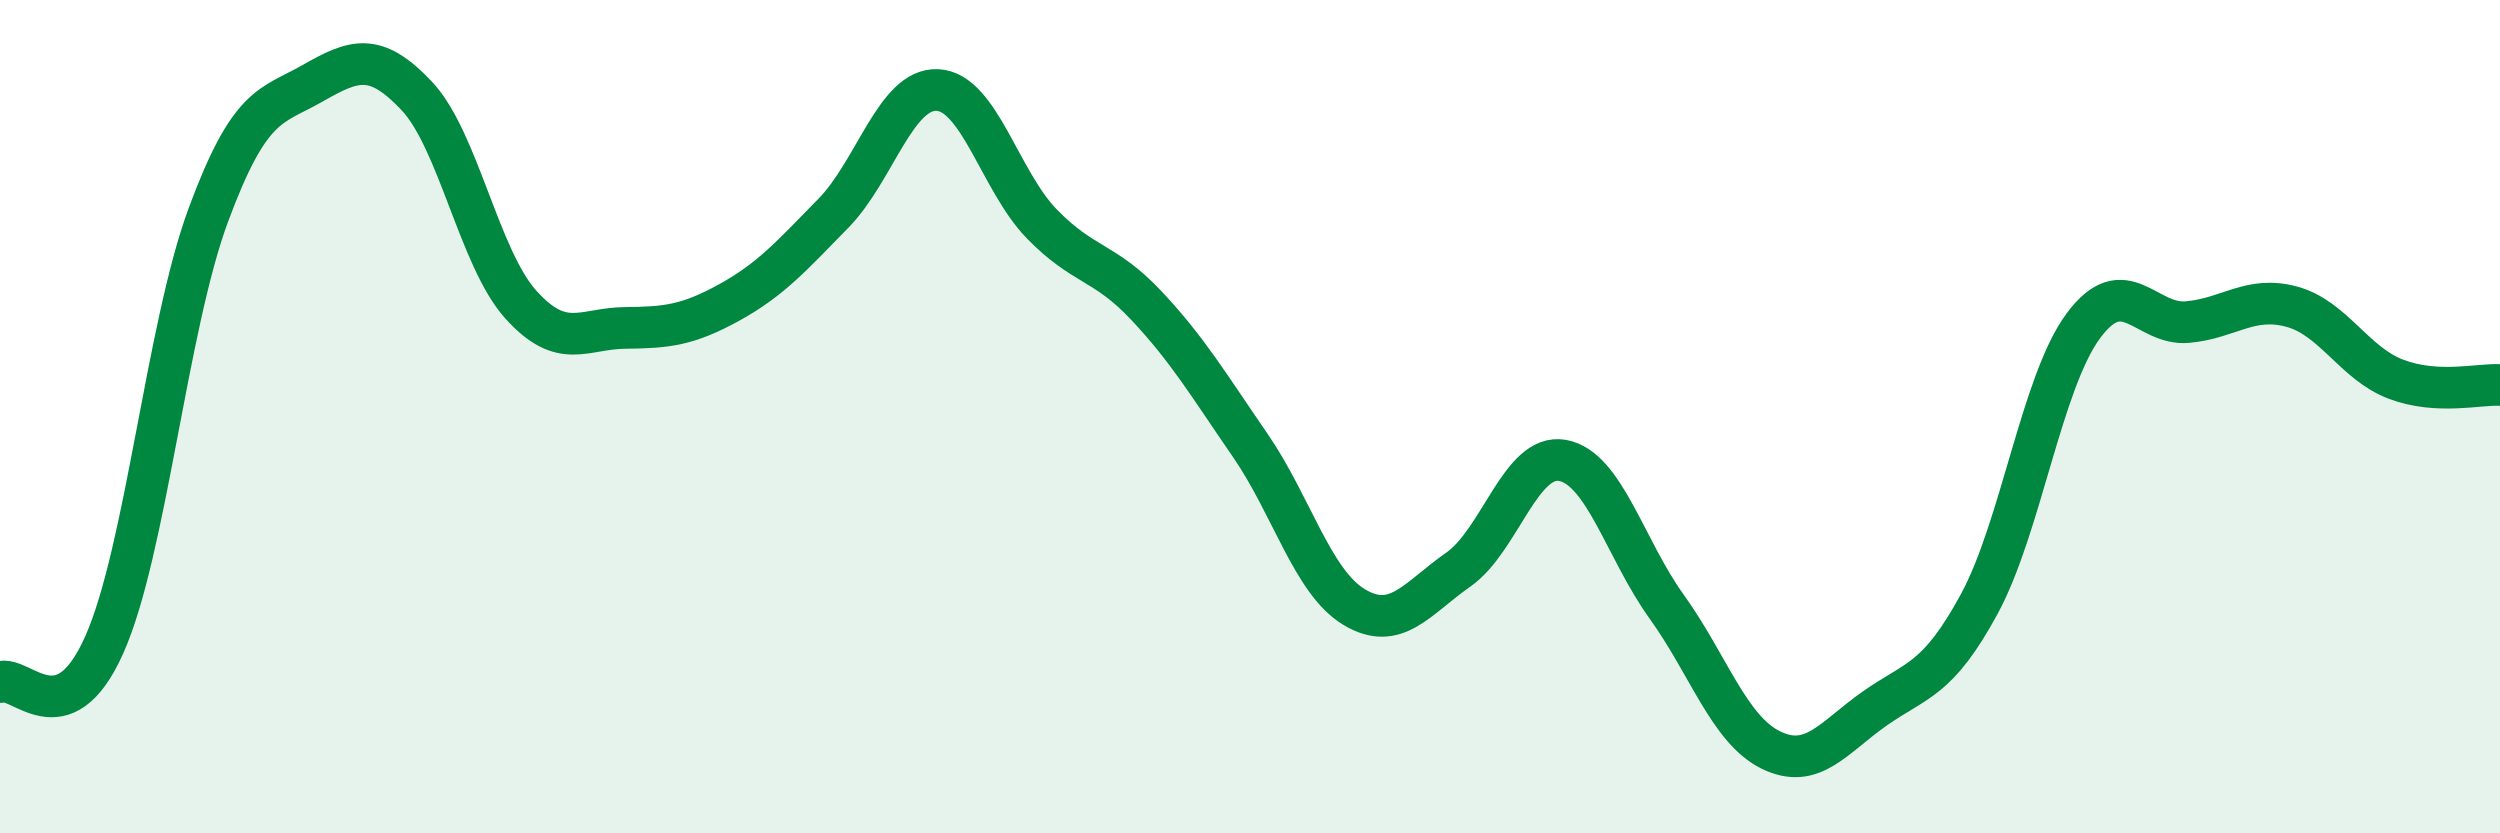 
    <svg width="60" height="20" viewBox="0 0 60 20" xmlns="http://www.w3.org/2000/svg">
      <path
        d="M 0,16.37 C 0.5,16.19 1.5,17.72 2.5,15.48 C 3.5,13.24 4,7.86 5,5.16 C 6,2.46 6.5,2.57 7.5,2 C 8.5,1.43 9,1.24 10,2.3 C 11,3.36 11.5,6.2 12.5,7.31 C 13.5,8.42 14,7.88 15,7.87 C 16,7.86 16.5,7.81 17.5,7.26 C 18.5,6.71 19,6.14 20,5.12 C 21,4.1 21.5,2.11 22.5,2.16 C 23.5,2.21 24,4.34 25,5.37 C 26,6.4 26.5,6.26 27.5,7.32 C 28.5,8.38 29,9.23 30,10.68 C 31,12.13 31.5,13.97 32.5,14.57 C 33.5,15.17 34,14.37 35,13.67 C 36,12.97 36.5,10.87 37.5,11.05 C 38.5,11.23 39,13.17 40,14.56 C 41,15.95 41.5,17.51 42.5,18 C 43.5,18.49 44,17.7 45,17 C 46,16.3 46.5,16.34 47.5,14.5 C 48.5,12.66 49,9.17 50,7.82 C 51,6.47 51.5,7.82 52.5,7.73 C 53.5,7.64 54,7.09 55,7.36 C 56,7.63 56.5,8.72 57.5,9.1 C 58.5,9.48 59.5,9.21 60,9.24L60 20L0 20Z"
        fill="#008740"
        opacity="0.1"
        stroke-linecap="round"
        stroke-linejoin="round"
      />
      <path
        d="M 0,16.37 C 0.5,16.19 1.5,17.72 2.5,15.48 C 3.5,13.24 4,7.86 5,5.16 C 6,2.46 6.5,2.57 7.5,2 C 8.5,1.43 9,1.24 10,2.3 C 11,3.36 11.5,6.2 12.5,7.31 C 13.5,8.42 14,7.88 15,7.87 C 16,7.86 16.5,7.81 17.5,7.26 C 18.5,6.71 19,6.14 20,5.12 C 21,4.1 21.5,2.11 22.5,2.16 C 23.5,2.21 24,4.34 25,5.37 C 26,6.4 26.5,6.26 27.5,7.32 C 28.5,8.38 29,9.23 30,10.68 C 31,12.13 31.5,13.97 32.5,14.57 C 33.5,15.17 34,14.37 35,13.67 C 36,12.97 36.5,10.87 37.5,11.05 C 38.5,11.23 39,13.17 40,14.56 C 41,15.95 41.5,17.51 42.5,18 C 43.5,18.49 44,17.7 45,17 C 46,16.3 46.5,16.34 47.5,14.5 C 48.5,12.66 49,9.17 50,7.82 C 51,6.47 51.5,7.82 52.5,7.73 C 53.5,7.64 54,7.09 55,7.36 C 56,7.63 56.5,8.72 57.5,9.1 C 58.5,9.48 59.5,9.21 60,9.24"
        stroke="#008740"
        stroke-width="1"
        fill="none"
        stroke-linecap="round"
        stroke-linejoin="round"
      />
    </svg>
  